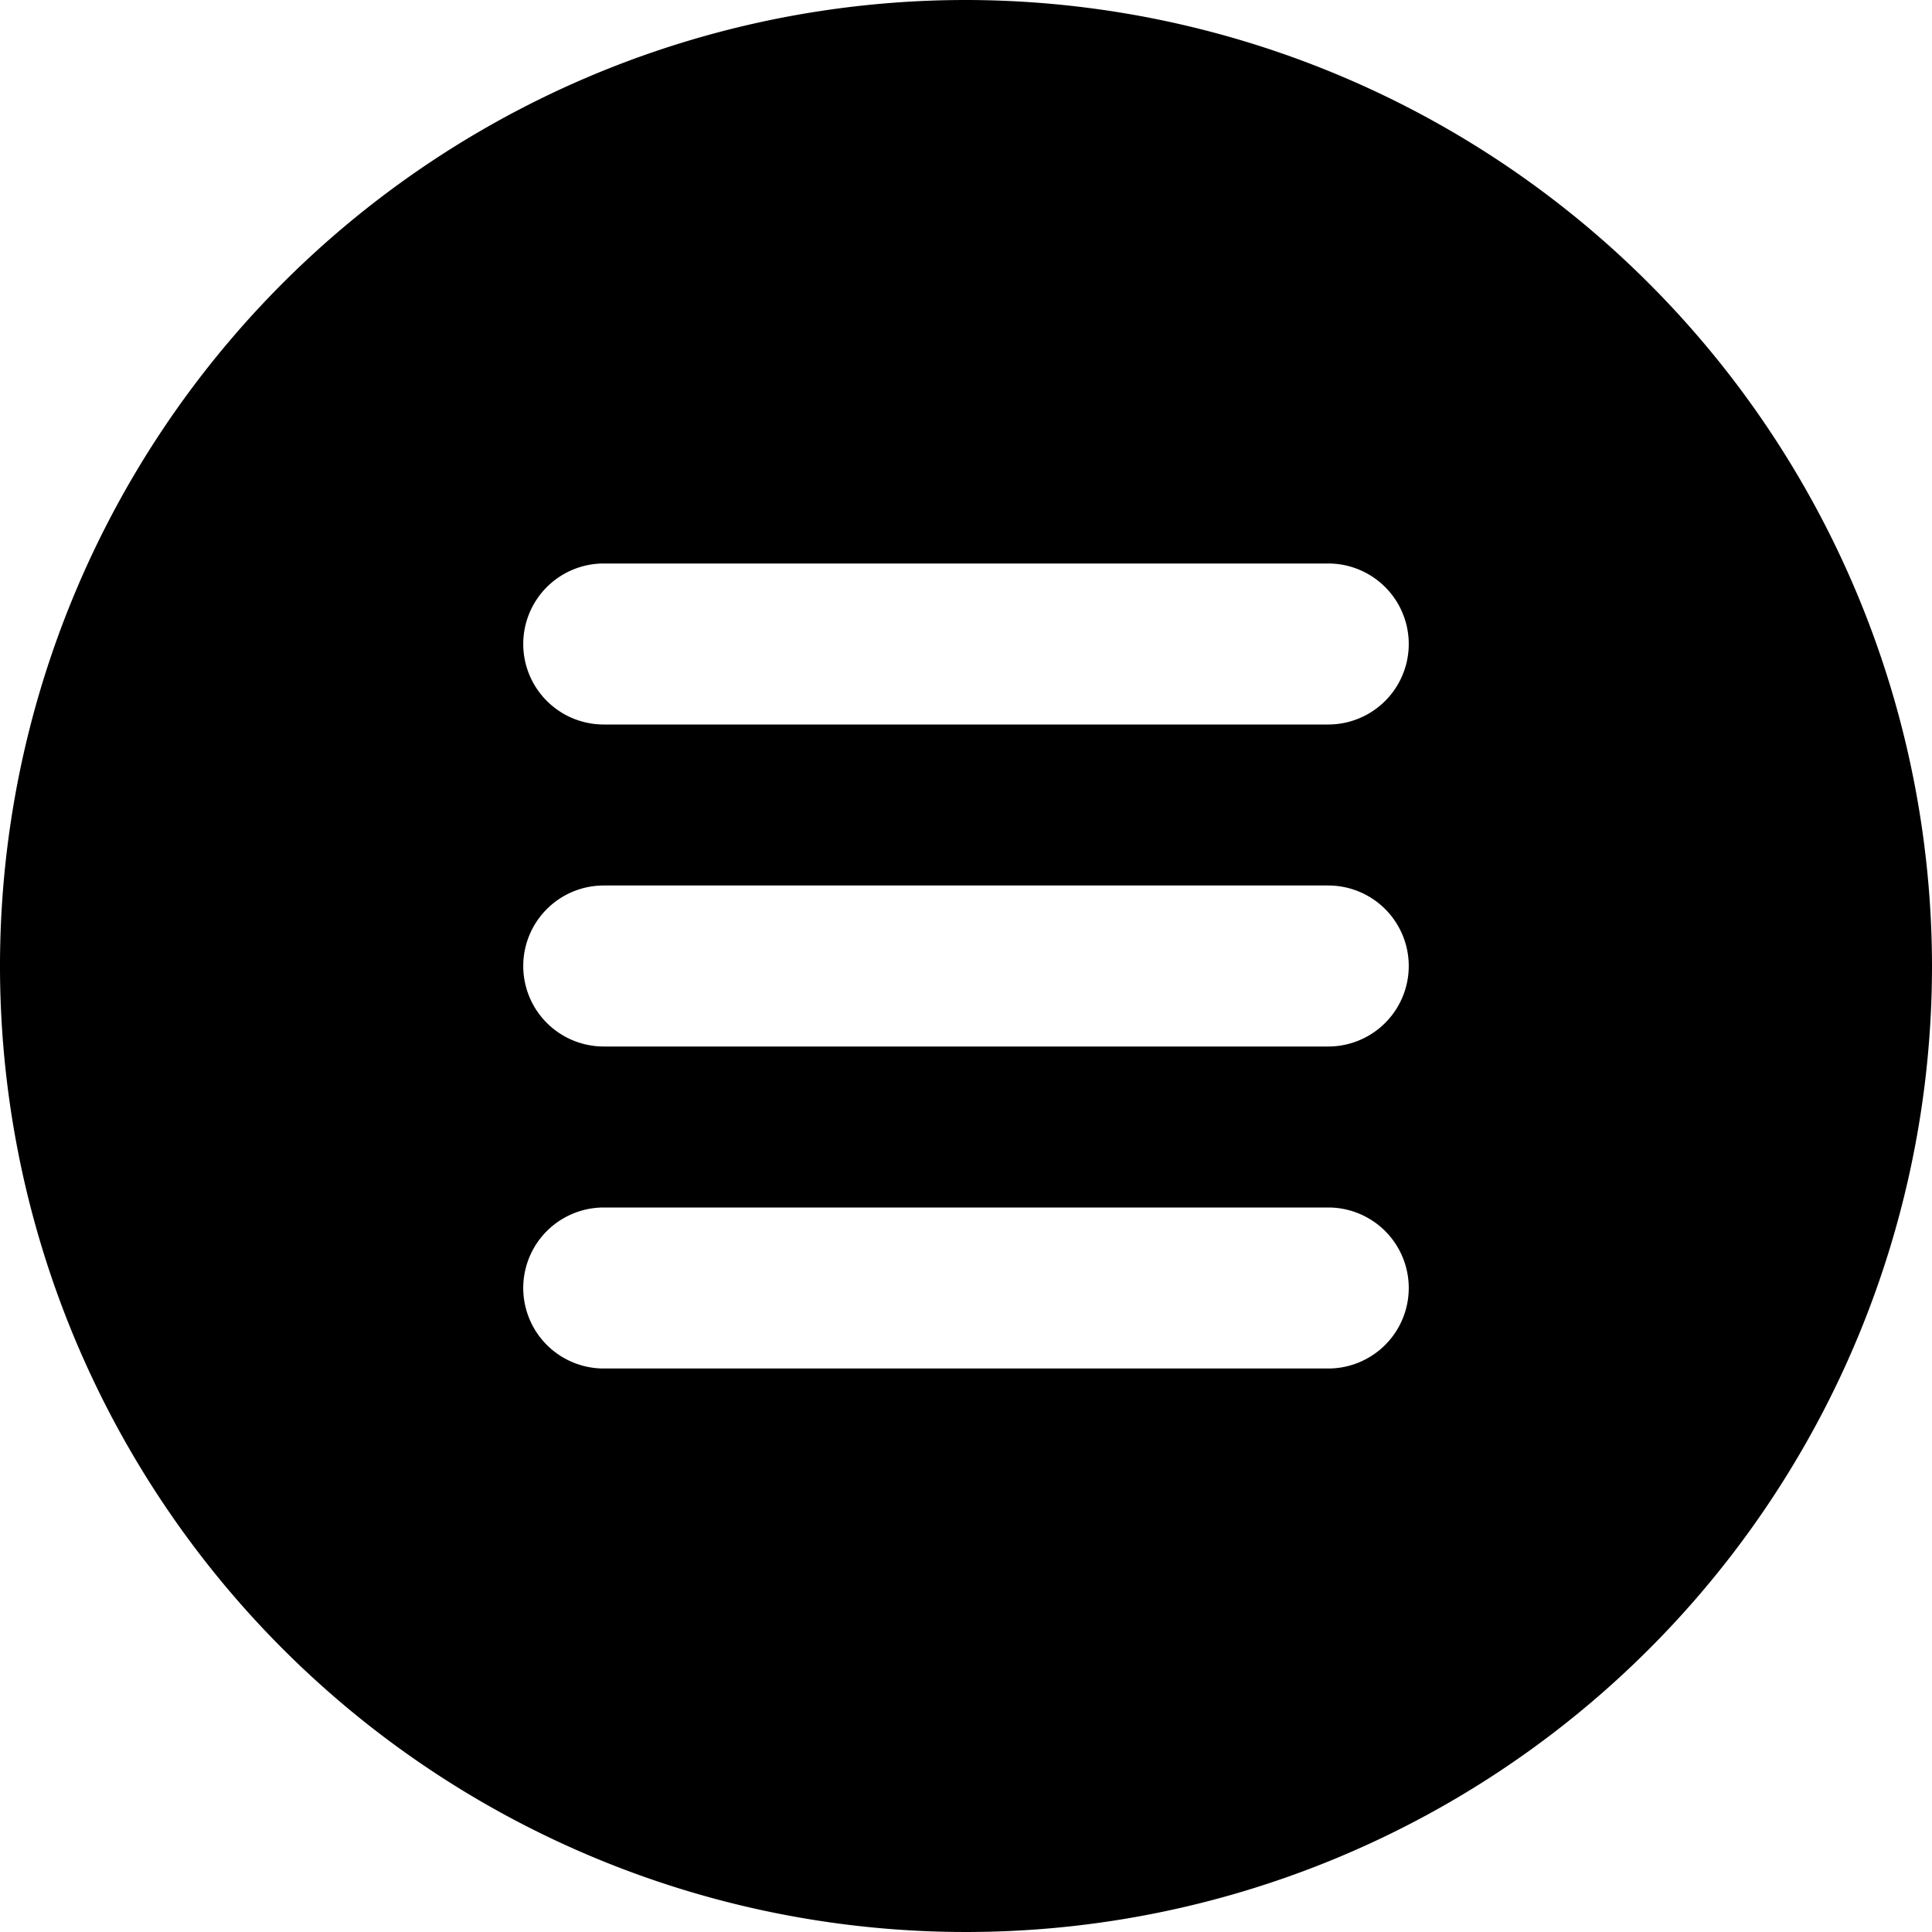 <svg xmlns="http://www.w3.org/2000/svg" viewBox="0 0 24 24" id="Bold"><path d="M12,0A12,12,0,1,0,24,12,12.013,12.013,0,0,0,12,0ZM7.5,15h9a1,1,0,0,1,0,2h-9a1,1,0,0,1,0-2Zm-1-3a1,1,0,0,1,1-1h9a1,1,0,0,1,0,2h-9A1,1,0,0,1,6.5,12Zm10-3h-9a1,1,0,0,1,0-2h9a1,1,0,0,1,0,2Z"/></svg>
